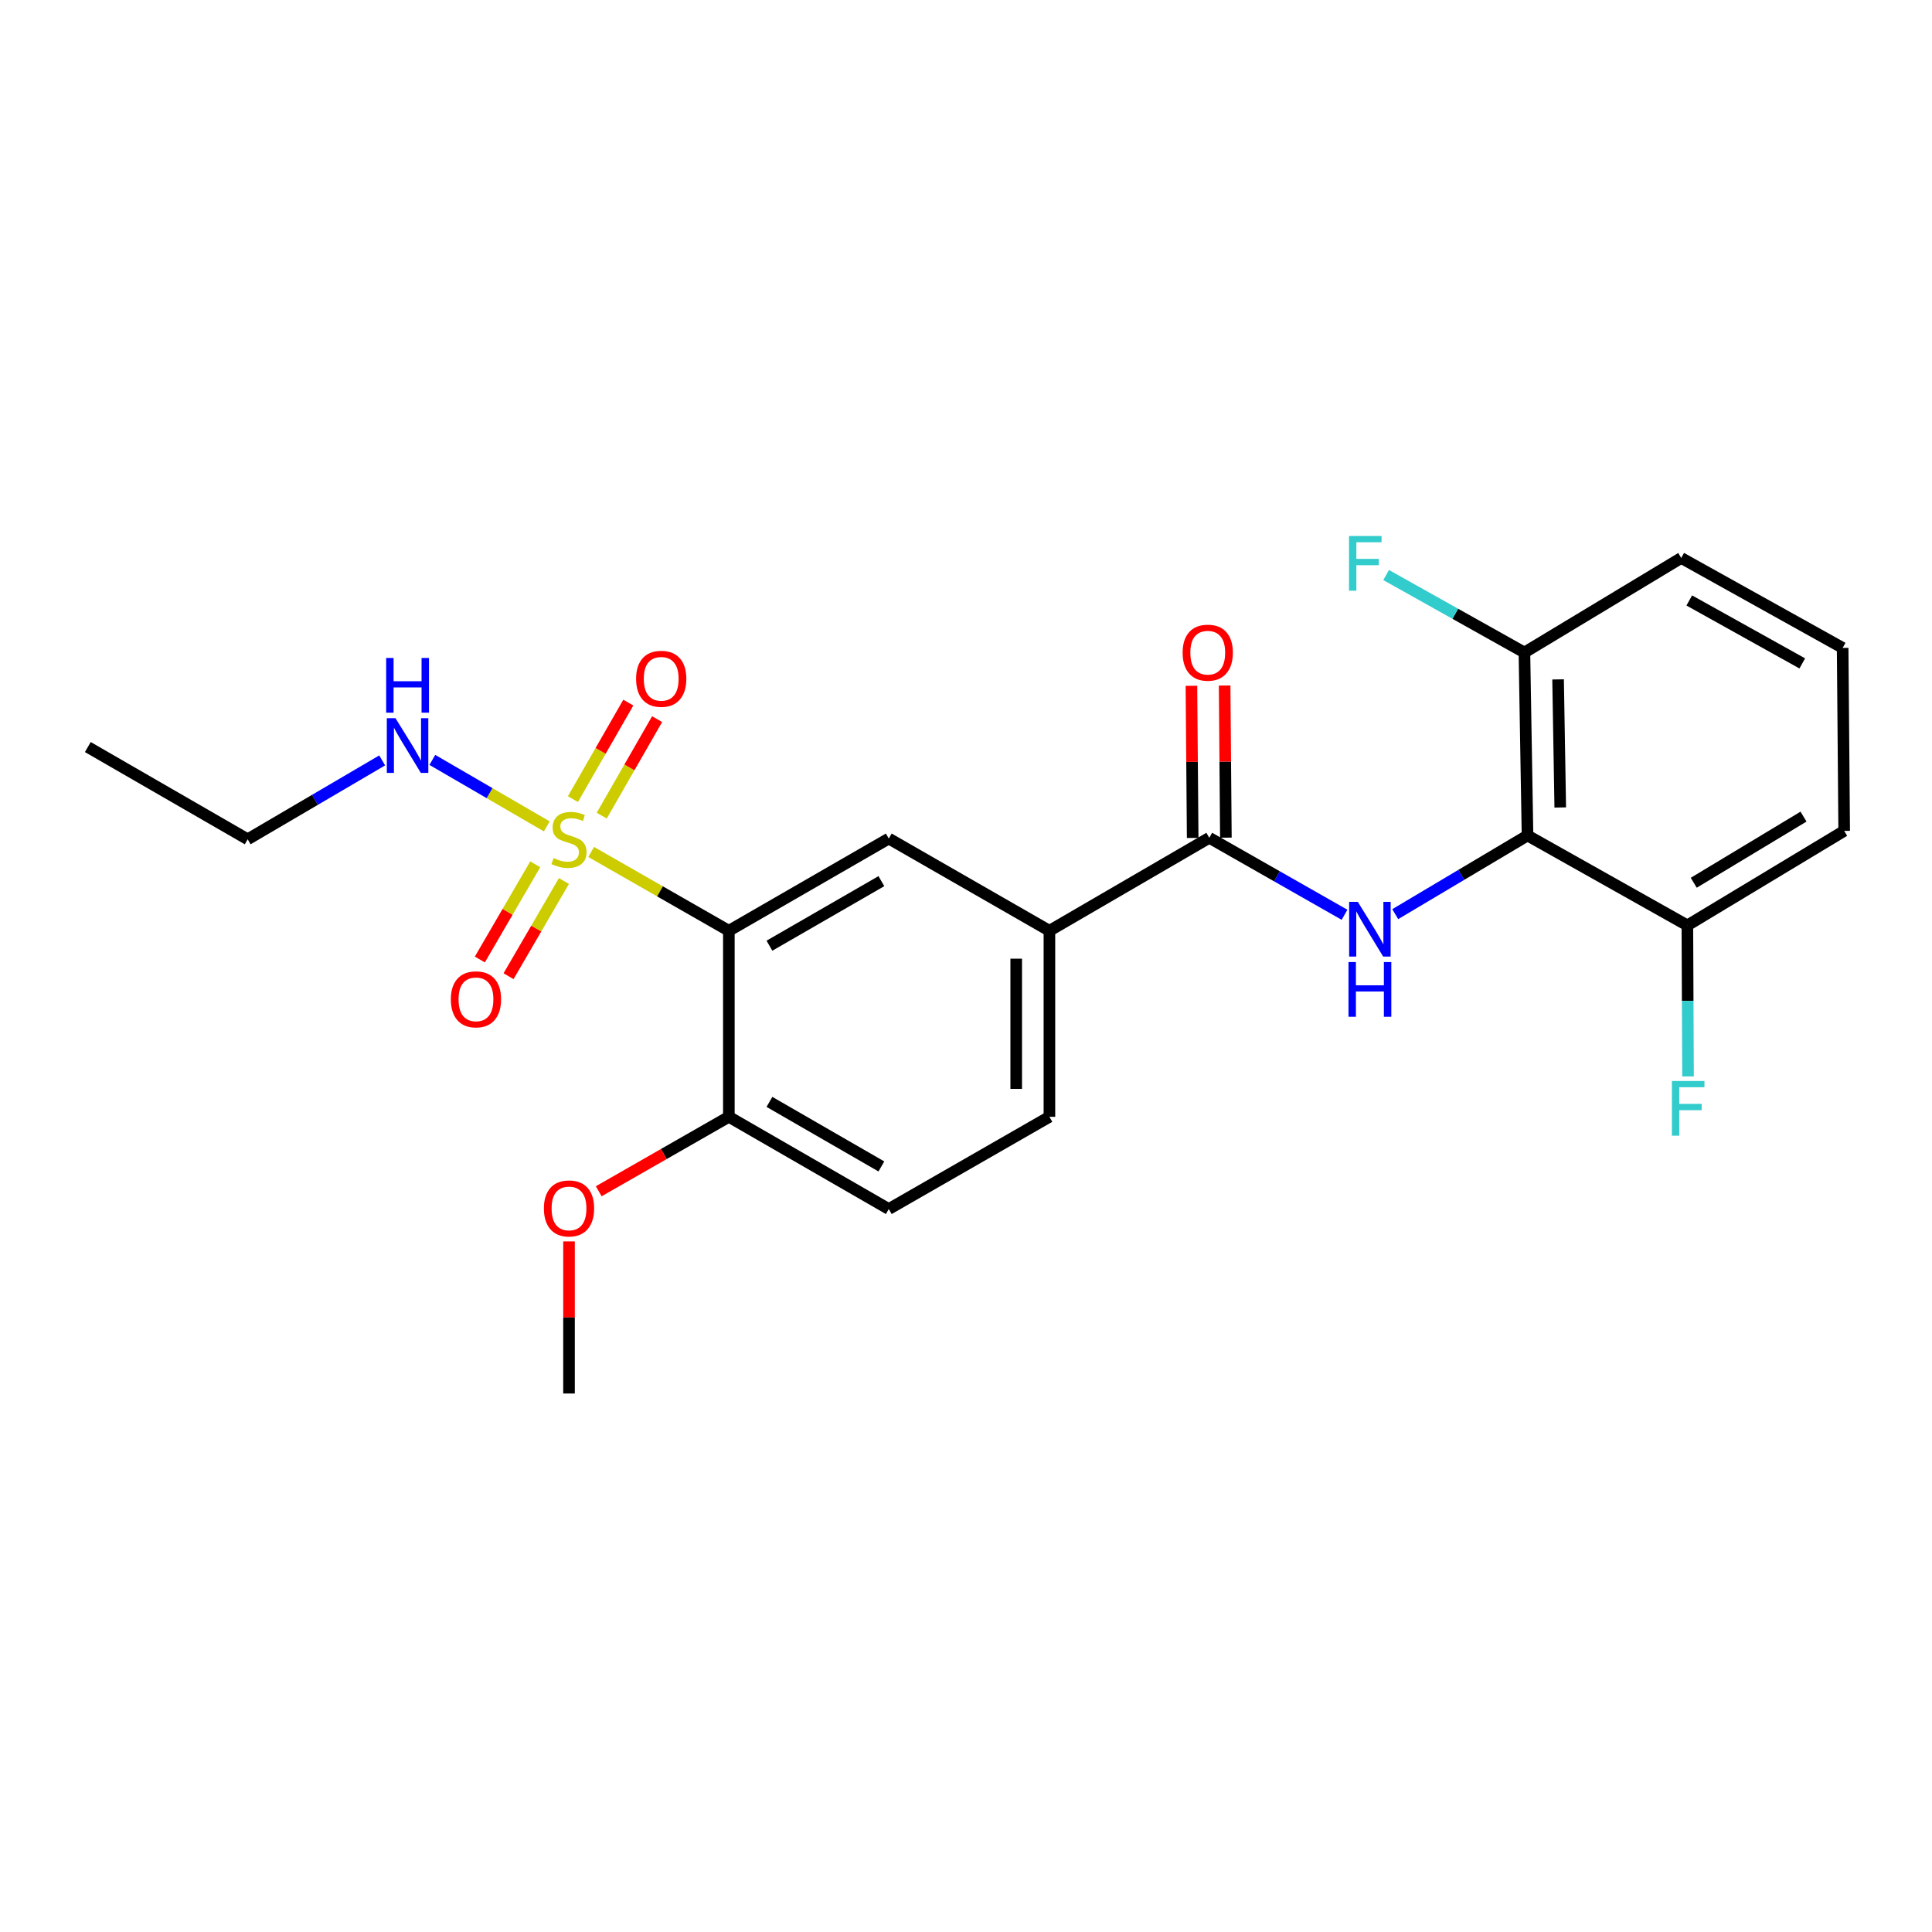 <?xml version='1.0' encoding='iso-8859-1'?>
<svg version='1.1' baseProfile='full'
              xmlns='http://www.w3.org/2000/svg'
                      xmlns:rdkit='http://www.rdkit.org/xml'
                      xmlns:xlink='http://www.w3.org/1999/xlink'
                  xml:space='preserve'
width='1000px' height='1000px' viewBox='0 0 1000 1000'>
<!-- END OF HEADER -->
<rect style='opacity:1.0;fill:#FFFFFF;stroke:none' width='1000' height='1000' x='0' y='0'> </rect>
<path class='bond-0' d='M 305.984,440.974 L 341.621,461.369' style='fill:none;fill-rule:evenodd;stroke:#CCCC00;stroke-width:6px;stroke-linecap:butt;stroke-linejoin:miter;stroke-opacity:1' />
<path class='bond-0' d='M 341.621,461.369 L 377.257,481.764' style='fill:none;fill-rule:evenodd;stroke:#000000;stroke-width:6px;stroke-linecap:butt;stroke-linejoin:miter;stroke-opacity:1' />
<path class='bond-6' d='M 311.454,422.175 L 325.788,397.2' style='fill:none;fill-rule:evenodd;stroke:#CCCC00;stroke-width:6px;stroke-linecap:butt;stroke-linejoin:miter;stroke-opacity:1' />
<path class='bond-6' d='M 325.788,397.2 L 340.123,372.226' style='fill:none;fill-rule:evenodd;stroke:#FF0000;stroke-width:6px;stroke-linecap:butt;stroke-linejoin:miter;stroke-opacity:1' />
<path class='bond-6' d='M 296.548,413.619 L 310.882,388.645' style='fill:none;fill-rule:evenodd;stroke:#CCCC00;stroke-width:6px;stroke-linecap:butt;stroke-linejoin:miter;stroke-opacity:1' />
<path class='bond-6' d='M 310.882,388.645 L 325.216,363.67' style='fill:none;fill-rule:evenodd;stroke:#FF0000;stroke-width:6px;stroke-linecap:butt;stroke-linejoin:miter;stroke-opacity:1' />
<path class='bond-7' d='M 277.041,447.365 L 262.705,471.999' style='fill:none;fill-rule:evenodd;stroke:#CCCC00;stroke-width:6px;stroke-linecap:butt;stroke-linejoin:miter;stroke-opacity:1' />
<path class='bond-7' d='M 262.705,471.999 L 248.369,496.632' style='fill:none;fill-rule:evenodd;stroke:#FF0000;stroke-width:6px;stroke-linecap:butt;stroke-linejoin:miter;stroke-opacity:1' />
<path class='bond-7' d='M 291.895,456.01 L 277.559,480.643' style='fill:none;fill-rule:evenodd;stroke:#CCCC00;stroke-width:6px;stroke-linecap:butt;stroke-linejoin:miter;stroke-opacity:1' />
<path class='bond-7' d='M 277.559,480.643 L 263.223,505.277' style='fill:none;fill-rule:evenodd;stroke:#FF0000;stroke-width:6px;stroke-linecap:butt;stroke-linejoin:miter;stroke-opacity:1' />
<path class='bond-9' d='M 283.025,427.737 L 253.402,410.532' style='fill:none;fill-rule:evenodd;stroke:#CCCC00;stroke-width:6px;stroke-linecap:butt;stroke-linejoin:miter;stroke-opacity:1' />
<path class='bond-9' d='M 253.402,410.532 L 223.778,393.328' style='fill:none;fill-rule:evenodd;stroke:#0000FF;stroke-width:6px;stroke-linecap:butt;stroke-linejoin:miter;stroke-opacity:1' />
<path class='bond-4' d='M 377.257,481.764 L 460.031,434.032' style='fill:none;fill-rule:evenodd;stroke:#000000;stroke-width:6px;stroke-linecap:butt;stroke-linejoin:miter;stroke-opacity:1' />
<path class='bond-4' d='M 398.259,489.493 L 456.2,456.08' style='fill:none;fill-rule:evenodd;stroke:#000000;stroke-width:6px;stroke-linecap:butt;stroke-linejoin:miter;stroke-opacity:1' />
<path class='bond-8' d='M 377.257,481.764 L 377.257,578.058' style='fill:none;fill-rule:evenodd;stroke:#000000;stroke-width:6px;stroke-linecap:butt;stroke-linejoin:miter;stroke-opacity:1' />
<path class='bond-1' d='M 695.928,473.487 L 660.925,453.564' style='fill:none;fill-rule:evenodd;stroke:#0000FF;stroke-width:6px;stroke-linecap:butt;stroke-linejoin:miter;stroke-opacity:1' />
<path class='bond-1' d='M 660.925,453.564 L 625.923,433.64' style='fill:none;fill-rule:evenodd;stroke:#000000;stroke-width:6px;stroke-linecap:butt;stroke-linejoin:miter;stroke-opacity:1' />
<path class='bond-2' d='M 722.172,473.164 L 756.406,452.805' style='fill:none;fill-rule:evenodd;stroke:#0000FF;stroke-width:6px;stroke-linecap:butt;stroke-linejoin:miter;stroke-opacity:1' />
<path class='bond-2' d='M 756.406,452.805 L 790.64,432.447' style='fill:none;fill-rule:evenodd;stroke:#000000;stroke-width:6px;stroke-linecap:butt;stroke-linejoin:miter;stroke-opacity:1' />
<path class='bond-10' d='M 790.64,432.447 L 789.036,337.738' style='fill:none;fill-rule:evenodd;stroke:#000000;stroke-width:6px;stroke-linecap:butt;stroke-linejoin:miter;stroke-opacity:1' />
<path class='bond-10' d='M 807.584,417.949 L 806.461,351.653' style='fill:none;fill-rule:evenodd;stroke:#000000;stroke-width:6px;stroke-linecap:butt;stroke-linejoin:miter;stroke-opacity:1' />
<path class='bond-11' d='M 790.64,432.447 L 873.376,478.976' style='fill:none;fill-rule:evenodd;stroke:#000000;stroke-width:6px;stroke-linecap:butt;stroke-linejoin:miter;stroke-opacity:1' />
<path class='bond-3' d='M 625.923,433.64 L 543.177,481.764' style='fill:none;fill-rule:evenodd;stroke:#000000;stroke-width:6px;stroke-linecap:butt;stroke-linejoin:miter;stroke-opacity:1' />
<path class='bond-12' d='M 634.516,433.569 L 634.19,394.197' style='fill:none;fill-rule:evenodd;stroke:#000000;stroke-width:6px;stroke-linecap:butt;stroke-linejoin:miter;stroke-opacity:1' />
<path class='bond-12' d='M 634.19,394.197 L 633.865,354.824' style='fill:none;fill-rule:evenodd;stroke:#FF0000;stroke-width:6px;stroke-linecap:butt;stroke-linejoin:miter;stroke-opacity:1' />
<path class='bond-12' d='M 617.329,433.711 L 617.004,394.339' style='fill:none;fill-rule:evenodd;stroke:#000000;stroke-width:6px;stroke-linecap:butt;stroke-linejoin:miter;stroke-opacity:1' />
<path class='bond-12' d='M 617.004,394.339 L 616.679,354.966' style='fill:none;fill-rule:evenodd;stroke:#FF0000;stroke-width:6px;stroke-linecap:butt;stroke-linejoin:miter;stroke-opacity:1' />
<path class='bond-5' d='M 460.031,434.032 L 543.177,481.764' style='fill:none;fill-rule:evenodd;stroke:#000000;stroke-width:6px;stroke-linecap:butt;stroke-linejoin:miter;stroke-opacity:1' />
<path class='bond-24' d='M 543.177,481.764 L 543.177,578.058' style='fill:none;fill-rule:evenodd;stroke:#000000;stroke-width:6px;stroke-linecap:butt;stroke-linejoin:miter;stroke-opacity:1' />
<path class='bond-24' d='M 525.99,496.208 L 525.99,563.614' style='fill:none;fill-rule:evenodd;stroke:#000000;stroke-width:6px;stroke-linecap:butt;stroke-linejoin:miter;stroke-opacity:1' />
<path class='bond-14' d='M 377.257,578.058 L 460.031,625.799' style='fill:none;fill-rule:evenodd;stroke:#000000;stroke-width:6px;stroke-linecap:butt;stroke-linejoin:miter;stroke-opacity:1' />
<path class='bond-14' d='M 398.26,570.331 L 456.202,603.75' style='fill:none;fill-rule:evenodd;stroke:#000000;stroke-width:6px;stroke-linecap:butt;stroke-linejoin:miter;stroke-opacity:1' />
<path class='bond-17' d='M 377.257,578.058 L 343.581,597.327' style='fill:none;fill-rule:evenodd;stroke:#000000;stroke-width:6px;stroke-linecap:butt;stroke-linejoin:miter;stroke-opacity:1' />
<path class='bond-17' d='M 343.581,597.327 L 309.904,616.596' style='fill:none;fill-rule:evenodd;stroke:#FF0000;stroke-width:6px;stroke-linecap:butt;stroke-linejoin:miter;stroke-opacity:1' />
<path class='bond-21' d='M 197.816,393.585 L 163.008,414' style='fill:none;fill-rule:evenodd;stroke:#0000FF;stroke-width:6px;stroke-linecap:butt;stroke-linejoin:miter;stroke-opacity:1' />
<path class='bond-21' d='M 163.008,414 L 128.2,434.414' style='fill:none;fill-rule:evenodd;stroke:#000000;stroke-width:6px;stroke-linecap:butt;stroke-linejoin:miter;stroke-opacity:1' />
<path class='bond-16' d='M 789.036,337.738 L 753.244,317.684' style='fill:none;fill-rule:evenodd;stroke:#000000;stroke-width:6px;stroke-linecap:butt;stroke-linejoin:miter;stroke-opacity:1' />
<path class='bond-16' d='M 753.244,317.684 L 717.453,297.631' style='fill:none;fill-rule:evenodd;stroke:#33CCCC;stroke-width:6px;stroke-linecap:butt;stroke-linejoin:miter;stroke-opacity:1' />
<path class='bond-19' d='M 789.036,337.738 L 870.196,288.803' style='fill:none;fill-rule:evenodd;stroke:#000000;stroke-width:6px;stroke-linecap:butt;stroke-linejoin:miter;stroke-opacity:1' />
<path class='bond-15' d='M 873.376,478.976 L 873.549,518.062' style='fill:none;fill-rule:evenodd;stroke:#000000;stroke-width:6px;stroke-linecap:butt;stroke-linejoin:miter;stroke-opacity:1' />
<path class='bond-15' d='M 873.549,518.062 L 873.722,557.148' style='fill:none;fill-rule:evenodd;stroke:#33CCCC;stroke-width:6px;stroke-linecap:butt;stroke-linejoin:miter;stroke-opacity:1' />
<path class='bond-20' d='M 873.376,478.976 L 954.545,430.06' style='fill:none;fill-rule:evenodd;stroke:#000000;stroke-width:6px;stroke-linecap:butt;stroke-linejoin:miter;stroke-opacity:1' />
<path class='bond-20' d='M 876.68,456.918 L 933.499,422.677' style='fill:none;fill-rule:evenodd;stroke:#000000;stroke-width:6px;stroke-linecap:butt;stroke-linejoin:miter;stroke-opacity:1' />
<path class='bond-13' d='M 543.177,578.058 L 460.031,625.799' style='fill:none;fill-rule:evenodd;stroke:#000000;stroke-width:6px;stroke-linecap:butt;stroke-linejoin:miter;stroke-opacity:1' />
<path class='bond-22' d='M 294.521,642.555 L 294.521,681.919' style='fill:none;fill-rule:evenodd;stroke:#FF0000;stroke-width:6px;stroke-linecap:butt;stroke-linejoin:miter;stroke-opacity:1' />
<path class='bond-22' d='M 294.521,681.919 L 294.521,721.282' style='fill:none;fill-rule:evenodd;stroke:#000000;stroke-width:6px;stroke-linecap:butt;stroke-linejoin:miter;stroke-opacity:1' />
<path class='bond-18' d='M 953.753,335.35 L 954.545,430.06' style='fill:none;fill-rule:evenodd;stroke:#000000;stroke-width:6px;stroke-linecap:butt;stroke-linejoin:miter;stroke-opacity:1' />
<path class='bond-25' d='M 953.753,335.35 L 870.196,288.803' style='fill:none;fill-rule:evenodd;stroke:#000000;stroke-width:6px;stroke-linecap:butt;stroke-linejoin:miter;stroke-opacity:1' />
<path class='bond-25' d='M 932.855,343.383 L 874.365,310.799' style='fill:none;fill-rule:evenodd;stroke:#000000;stroke-width:6px;stroke-linecap:butt;stroke-linejoin:miter;stroke-opacity:1' />
<path class='bond-23' d='M 128.2,434.414 L 45.455,386.672' style='fill:none;fill-rule:evenodd;stroke:#000000;stroke-width:6px;stroke-linecap:butt;stroke-linejoin:miter;stroke-opacity:1' />
<path  class='atom-0' d='M 286.521 444.134
Q 286.841 444.254, 288.161 444.814
Q 289.481 445.374, 290.921 445.734
Q 292.401 446.054, 293.841 446.054
Q 296.521 446.054, 298.081 444.774
Q 299.641 443.454, 299.641 441.174
Q 299.641 439.614, 298.841 438.654
Q 298.081 437.694, 296.881 437.174
Q 295.681 436.654, 293.681 436.054
Q 291.161 435.294, 289.641 434.574
Q 288.161 433.854, 287.081 432.334
Q 286.041 430.814, 286.041 428.254
Q 286.041 424.694, 288.441 422.494
Q 290.881 420.294, 295.681 420.294
Q 298.961 420.294, 302.681 421.854
L 301.761 424.934
Q 298.361 423.534, 295.801 423.534
Q 293.041 423.534, 291.521 424.694
Q 290.001 425.814, 290.041 427.774
Q 290.041 429.294, 290.801 430.214
Q 291.601 431.134, 292.721 431.654
Q 293.881 432.174, 295.801 432.774
Q 298.361 433.574, 299.881 434.374
Q 301.401 435.174, 302.481 436.814
Q 303.601 438.414, 303.601 441.174
Q 303.601 445.094, 300.961 447.214
Q 298.361 449.294, 294.001 449.294
Q 291.481 449.294, 289.561 448.734
Q 287.681 448.214, 285.441 447.294
L 286.521 444.134
' fill='#CCCC00'/>
<path  class='atom-2' d='M 702.799 466.802
L 712.079 481.802
Q 712.999 483.282, 714.479 485.962
Q 715.959 488.642, 716.039 488.802
L 716.039 466.802
L 719.799 466.802
L 719.799 495.122
L 715.919 495.122
L 705.959 478.722
Q 704.799 476.802, 703.559 474.602
Q 702.359 472.402, 701.999 471.722
L 701.999 495.122
L 698.319 495.122
L 698.319 466.802
L 702.799 466.802
' fill='#0000FF'/>
<path  class='atom-2' d='M 697.979 497.954
L 701.819 497.954
L 701.819 509.994
L 716.299 509.994
L 716.299 497.954
L 720.139 497.954
L 720.139 526.274
L 716.299 526.274
L 716.299 513.194
L 701.819 513.194
L 701.819 526.274
L 697.979 526.274
L 697.979 497.954
' fill='#0000FF'/>
<path  class='atom-7' d='M 329.243 351.347
Q 329.243 344.547, 332.603 340.747
Q 335.963 336.947, 342.243 336.947
Q 348.523 336.947, 351.883 340.747
Q 355.243 344.547, 355.243 351.347
Q 355.243 358.227, 351.843 362.147
Q 348.443 366.027, 342.243 366.027
Q 336.003 366.027, 332.603 362.147
Q 329.243 358.267, 329.243 351.347
M 342.243 362.827
Q 346.563 362.827, 348.883 359.947
Q 351.243 357.027, 351.243 351.347
Q 351.243 345.787, 348.883 342.987
Q 346.563 340.147, 342.243 340.147
Q 337.923 340.147, 335.563 342.947
Q 333.243 345.747, 333.243 351.347
Q 333.243 357.067, 335.563 359.947
Q 337.923 362.827, 342.243 362.827
' fill='#FF0000'/>
<path  class='atom-8' d='M 233.36 517.249
Q 233.36 510.449, 236.72 506.649
Q 240.08 502.849, 246.36 502.849
Q 252.64 502.849, 256 506.649
Q 259.36 510.449, 259.36 517.249
Q 259.36 524.129, 255.96 528.049
Q 252.56 531.929, 246.36 531.929
Q 240.12 531.929, 236.72 528.049
Q 233.36 524.169, 233.36 517.249
M 246.36 528.729
Q 250.68 528.729, 253 525.849
Q 255.36 522.929, 255.36 517.249
Q 255.36 511.689, 253 508.889
Q 250.68 506.049, 246.36 506.049
Q 242.04 506.049, 239.68 508.849
Q 237.36 511.649, 237.36 517.249
Q 237.36 522.969, 239.68 525.849
Q 242.04 528.729, 246.36 528.729
' fill='#FF0000'/>
<path  class='atom-10' d='M 204.695 371.72
L 213.975 386.72
Q 214.895 388.2, 216.375 390.88
Q 217.855 393.56, 217.935 393.72
L 217.935 371.72
L 221.695 371.72
L 221.695 400.04
L 217.815 400.04
L 207.855 383.64
Q 206.695 381.72, 205.455 379.52
Q 204.255 377.32, 203.895 376.64
L 203.895 400.04
L 200.215 400.04
L 200.215 371.72
L 204.695 371.72
' fill='#0000FF'/>
<path  class='atom-10' d='M 199.875 340.568
L 203.715 340.568
L 203.715 352.608
L 218.195 352.608
L 218.195 340.568
L 222.035 340.568
L 222.035 368.888
L 218.195 368.888
L 218.195 355.808
L 203.715 355.808
L 203.715 368.888
L 199.875 368.888
L 199.875 340.568
' fill='#0000FF'/>
<path  class='atom-13' d='M 612.13 337.818
Q 612.13 331.018, 615.49 327.218
Q 618.85 323.418, 625.13 323.418
Q 631.41 323.418, 634.77 327.218
Q 638.13 331.018, 638.13 337.818
Q 638.13 344.698, 634.73 348.618
Q 631.33 352.498, 625.13 352.498
Q 618.89 352.498, 615.49 348.618
Q 612.13 344.738, 612.13 337.818
M 625.13 349.298
Q 629.45 349.298, 631.77 346.418
Q 634.13 343.498, 634.13 337.818
Q 634.13 332.258, 631.77 329.458
Q 629.45 326.618, 625.13 326.618
Q 620.81 326.618, 618.45 329.418
Q 616.13 332.218, 616.13 337.818
Q 616.13 343.538, 618.45 346.418
Q 620.81 349.298, 625.13 349.298
' fill='#FF0000'/>
<path  class='atom-16' d='M 865.376 559.515
L 882.216 559.515
L 882.216 562.755
L 869.176 562.755
L 869.176 571.355
L 880.776 571.355
L 880.776 574.635
L 869.176 574.635
L 869.176 587.835
L 865.376 587.835
L 865.376 559.515
' fill='#33CCCC'/>
<path  class='atom-17' d='M 698.252 277.431
L 715.092 277.431
L 715.092 280.671
L 702.052 280.671
L 702.052 289.271
L 713.652 289.271
L 713.652 292.551
L 702.052 292.551
L 702.052 305.751
L 698.252 305.751
L 698.252 277.431
' fill='#33CCCC'/>
<path  class='atom-18' d='M 281.521 625.478
Q 281.521 618.678, 284.881 614.878
Q 288.241 611.078, 294.521 611.078
Q 300.801 611.078, 304.161 614.878
Q 307.521 618.678, 307.521 625.478
Q 307.521 632.358, 304.121 636.278
Q 300.721 640.158, 294.521 640.158
Q 288.281 640.158, 284.881 636.278
Q 281.521 632.398, 281.521 625.478
M 294.521 636.958
Q 298.841 636.958, 301.161 634.078
Q 303.521 631.158, 303.521 625.478
Q 303.521 619.918, 301.161 617.118
Q 298.841 614.278, 294.521 614.278
Q 290.201 614.278, 287.841 617.078
Q 285.521 619.878, 285.521 625.478
Q 285.521 631.198, 287.841 634.078
Q 290.201 636.958, 294.521 636.958
' fill='#FF0000'/>
</svg>
